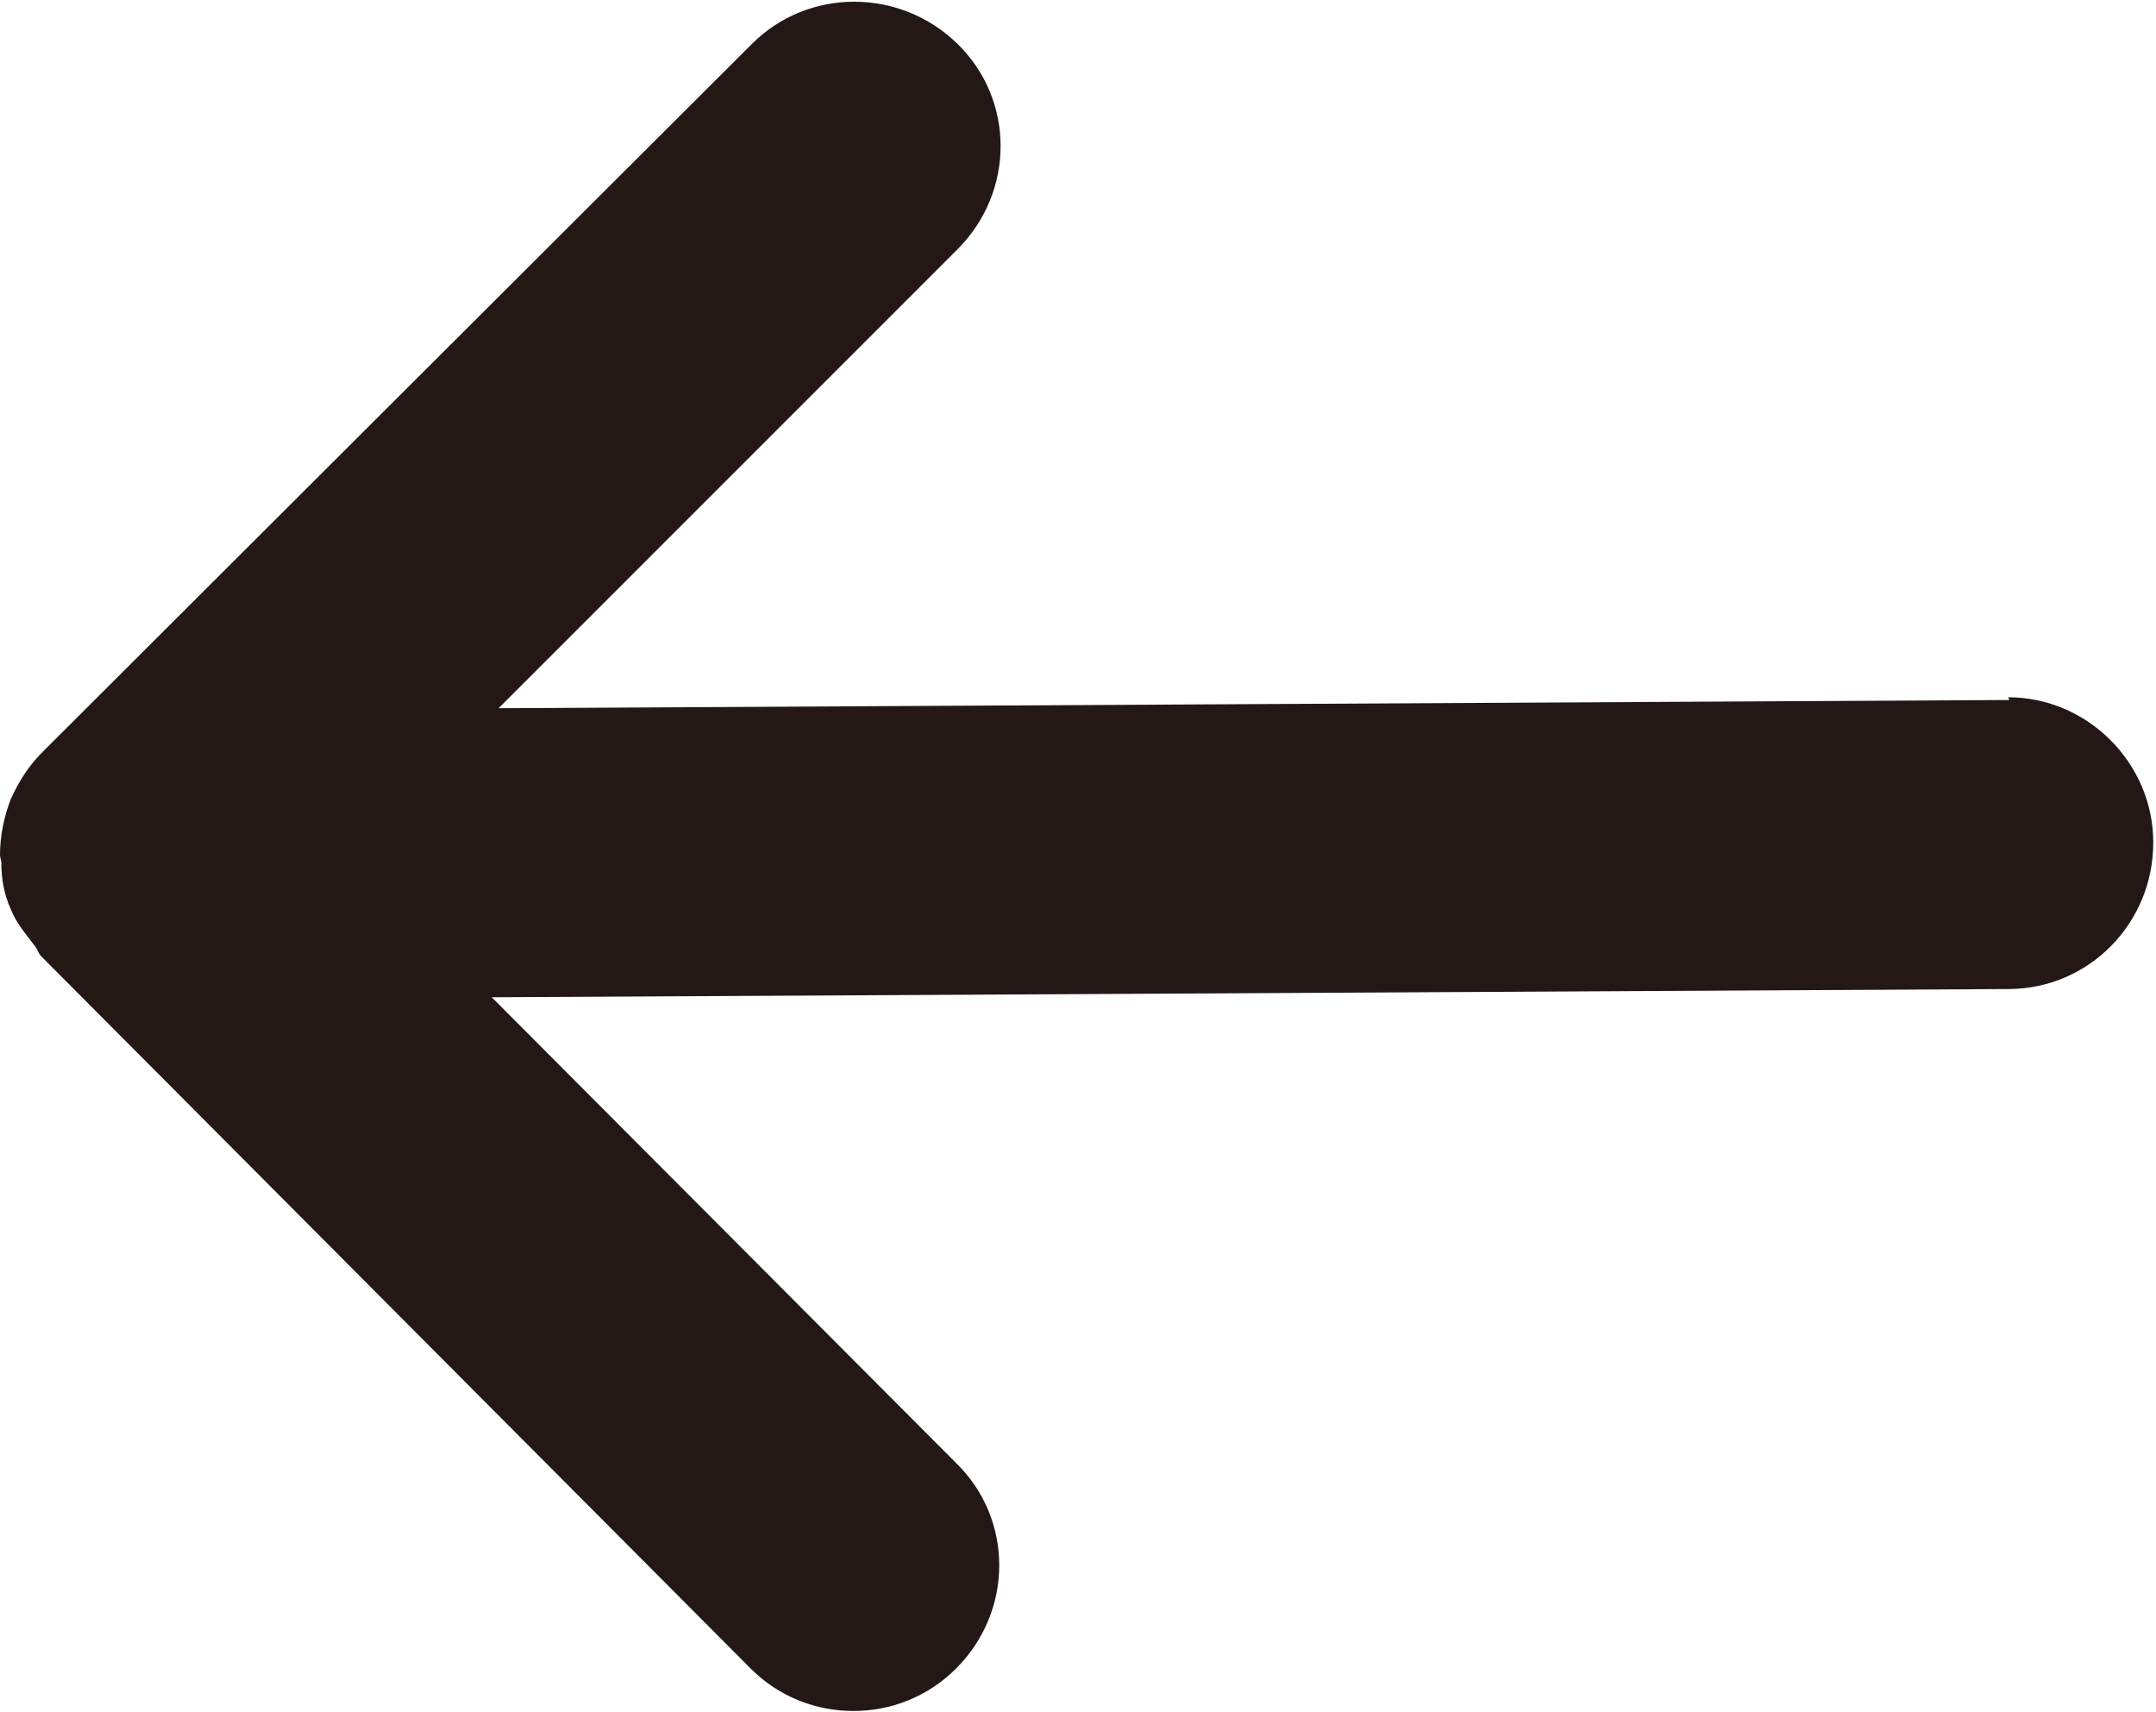<?xml version="1.0" encoding="UTF-8"?><svg id="_レイヤー_2" xmlns="http://www.w3.org/2000/svg" viewBox="0 0 15.74 12.5"><defs><style>.cls-1{fill:#231815;stroke-width:0px;}</style></defs><g id="_レイヤー_1-2"><path class="cls-1" d="M14.67,5.11s0,0,0,0l-11.03.06,3.35-3.35c.42-.42.42-1.09,0-1.5-.42-.41-1.09-.41-1.5,0L.31,5.49s0,0,0,0c-.1.1-.17.21-.23.34-.05.13-.08.27-.08.41,0,0,0,0,0,0,0,.02.01.04.01.06,0,.12.02.23.07.34.04.1.11.18.17.26.02.02.03.06.05.08l5.18,5.2c.21.21.48.31.75.31s.54-.1.75-.31c.42-.42.42-1.09,0-1.5l-3.39-3.4,11.07-.06c.59,0,1.06-.48,1.06-1.07,0-.58-.48-1.06-1.06-1.06Z"/></g></svg>